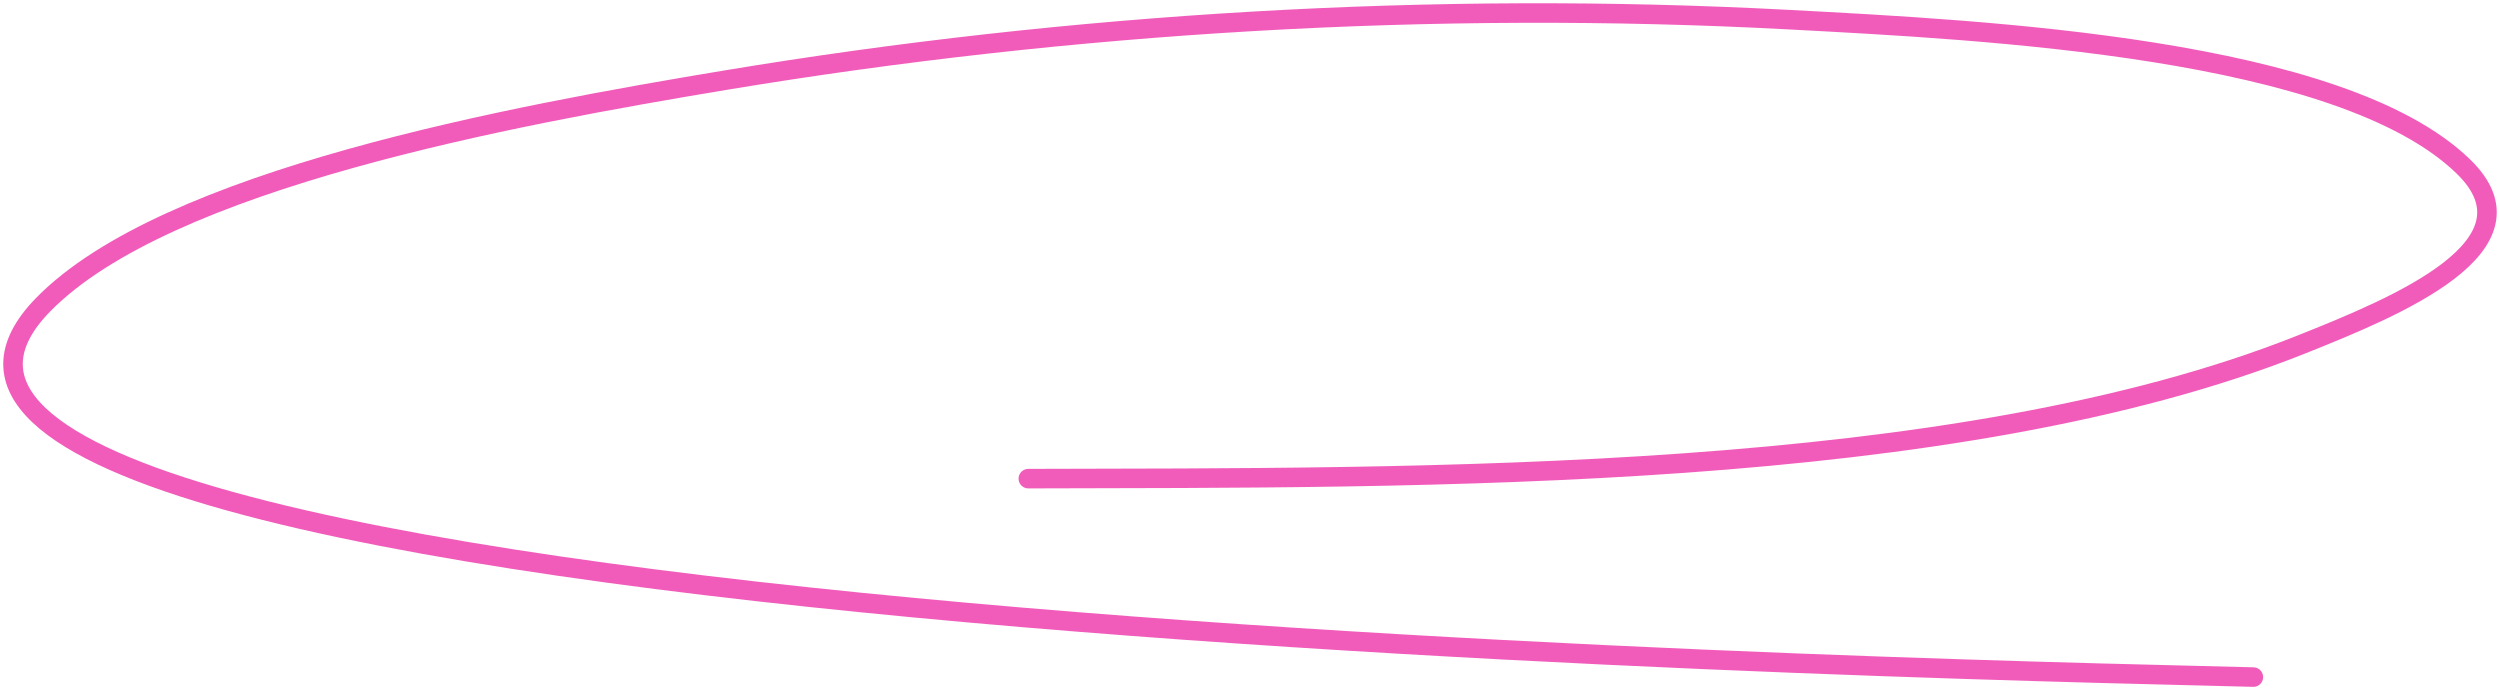 <?xml version="1.0" encoding="UTF-8"?> <svg xmlns="http://www.w3.org/2000/svg" width="384" height="106" viewBox="0 0 384 106" fill="none"> <path d="M157.95 73.52C219.11 73.351 300.138 74.18 353.454 52.929C368.175 47.062 390.896 37.712 378.365 25.565C359.539 7.316 305.1 4.633 274.608 3.01C220.179 0.111 164.31 3.53 111.576 12.289C78.704 17.75 25.493 27.476 6.596 46.833C-42.789 97.42 321.573 103.236 346.114 104" stroke="#F15CBB" stroke-width="3" stroke-linecap="round"></path> </svg> 
